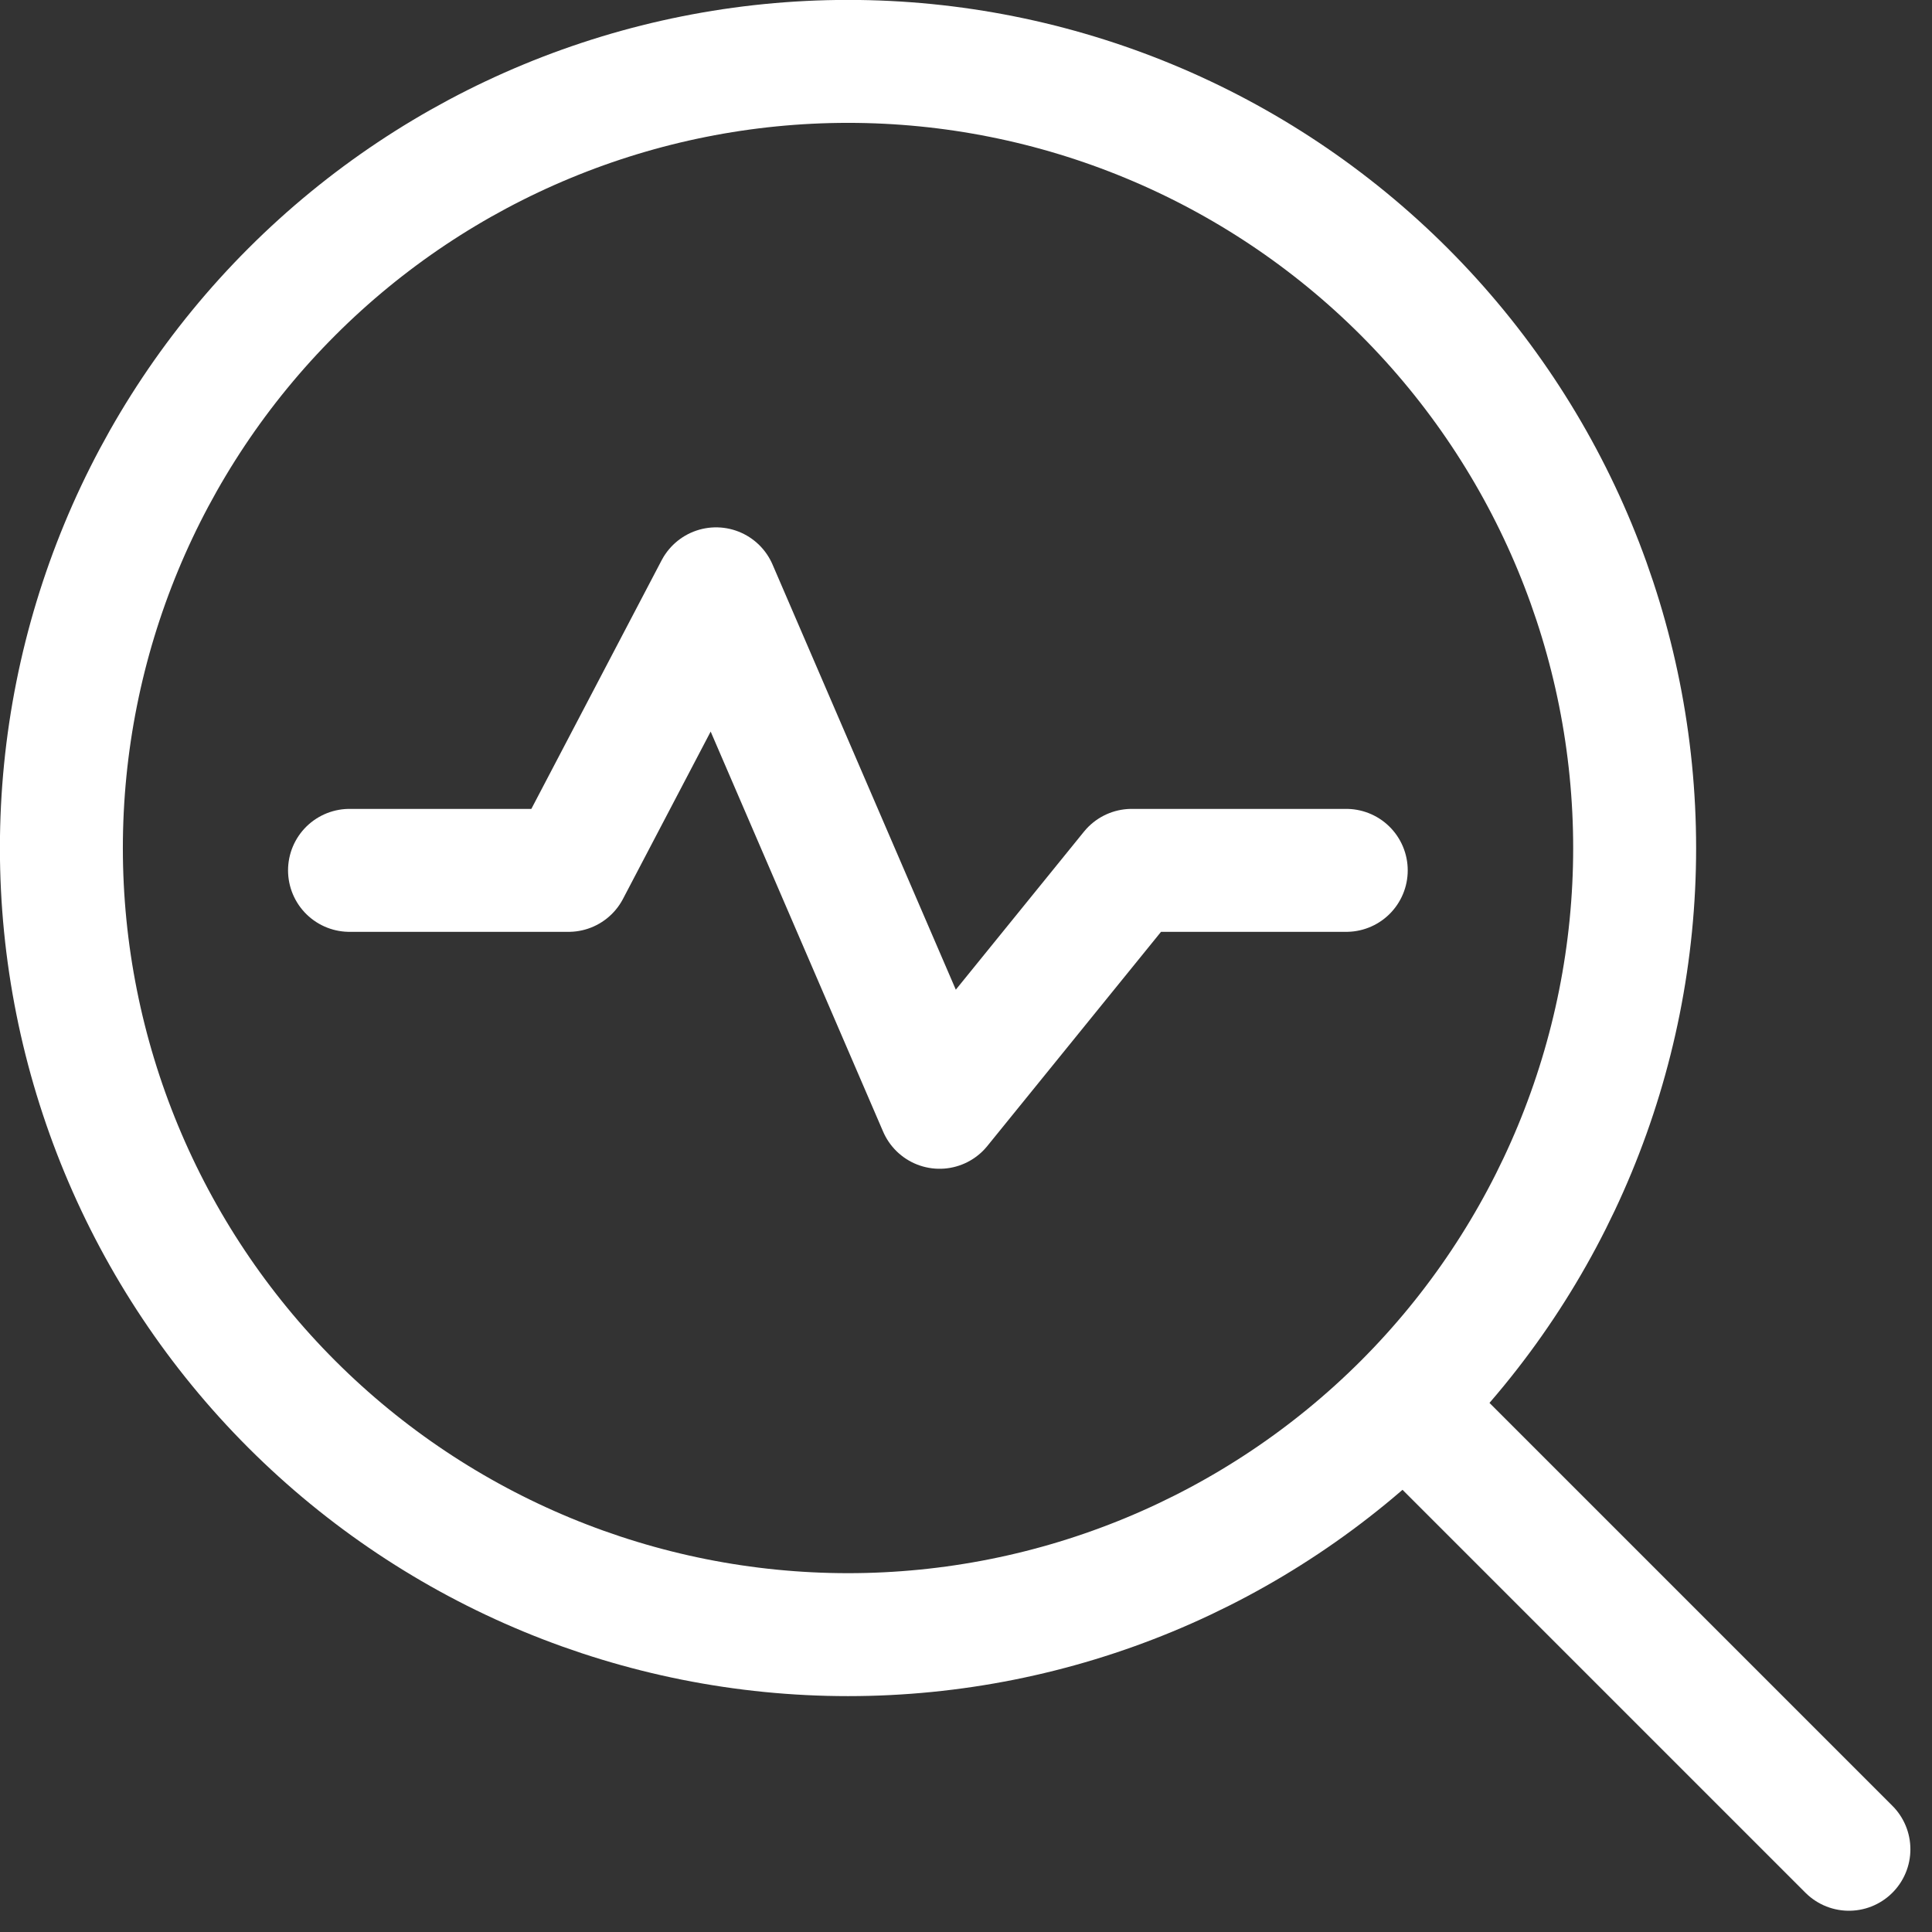 <svg width="22" height="22" viewBox="0 0 22 22" fill="none" xmlns="http://www.w3.org/2000/svg">
<rect x="0" y="0" width="22" height="22" fill="#333333" stroke="none"/>
<path d="M0.699 9.657C0.699 12.032 1.643 14.311 3.323 15.991C5.003 17.67 7.281 18.614 9.657 18.614C12.032 18.614 14.311 17.67 15.991 15.991C17.67 14.311 18.614 12.032 18.614 9.657C18.614 7.281 17.67 5.003 15.991 3.323C14.311 1.643 12.032 0.699 9.657 0.699C7.281 0.699 5.003 1.643 3.323 3.323C1.643 5.003 0.699 7.281 0.699 9.657Z" stroke="white" stroke-width="1.4" stroke-linecap="round" stroke-linejoin="round"/>
<path d="M16.16 16.164L21.054 21.058" stroke="white" stroke-width="1.4" stroke-linecap="round" stroke-linejoin="round"/>
<path d="M3.98 9.911H6.474L8.154 6.705L10.699 12.609L12.887 9.911H15.33" stroke="white" stroke-width="1.4" stroke-linecap="round" stroke-linejoin="round"/>
</svg>
